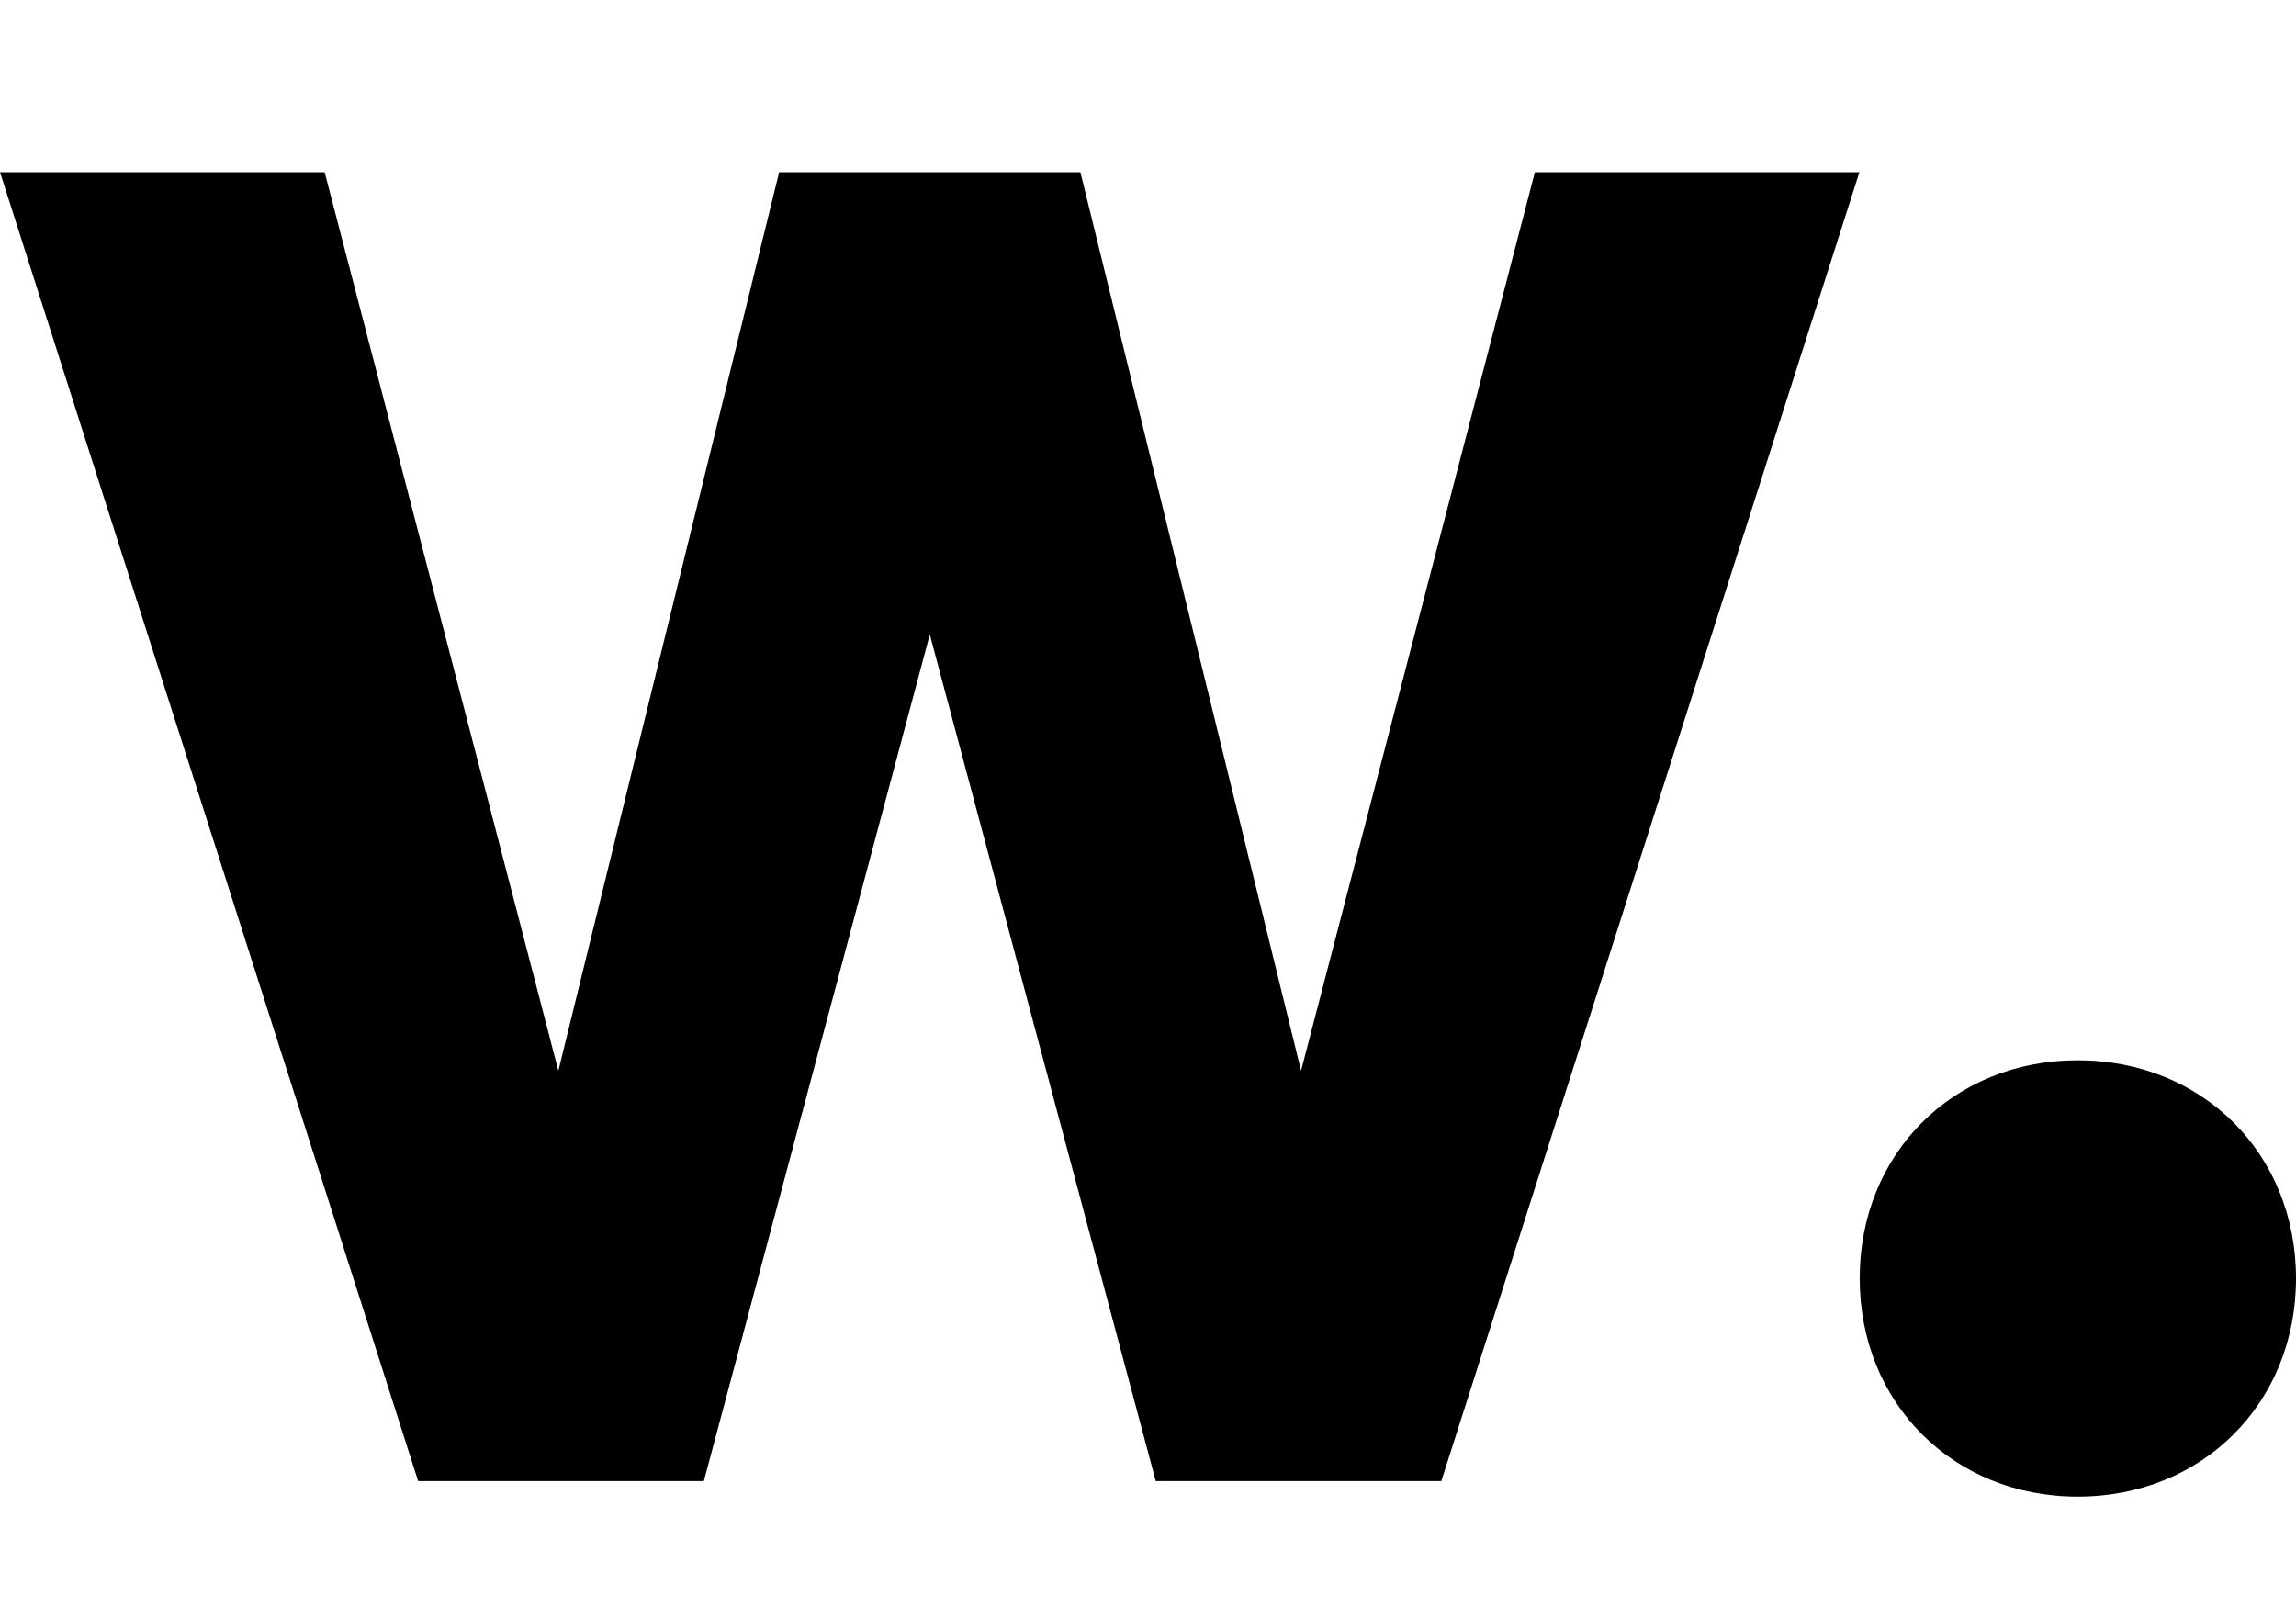 <svg width="80" height="56" viewBox="0 0 80 56" fill="none" xmlns="http://www.w3.org/2000/svg">
<path d="M64.788 6L50.22 51.611H40.27L32.397 22.11L24.525 51.611H14.569L0 6H11.312L19.455 37.312L27.148 6H37.644L45.333 37.312L53.48 6H64.788ZM72.396 36.949C76.74 36.949 80 40.203 80 44.551C80 48.894 76.74 52.154 72.396 52.154C68.054 52.154 64.798 48.894 64.798 44.551C64.794 40.203 68.054 36.949 72.396 36.949Z" fill="black"/>
</svg>

